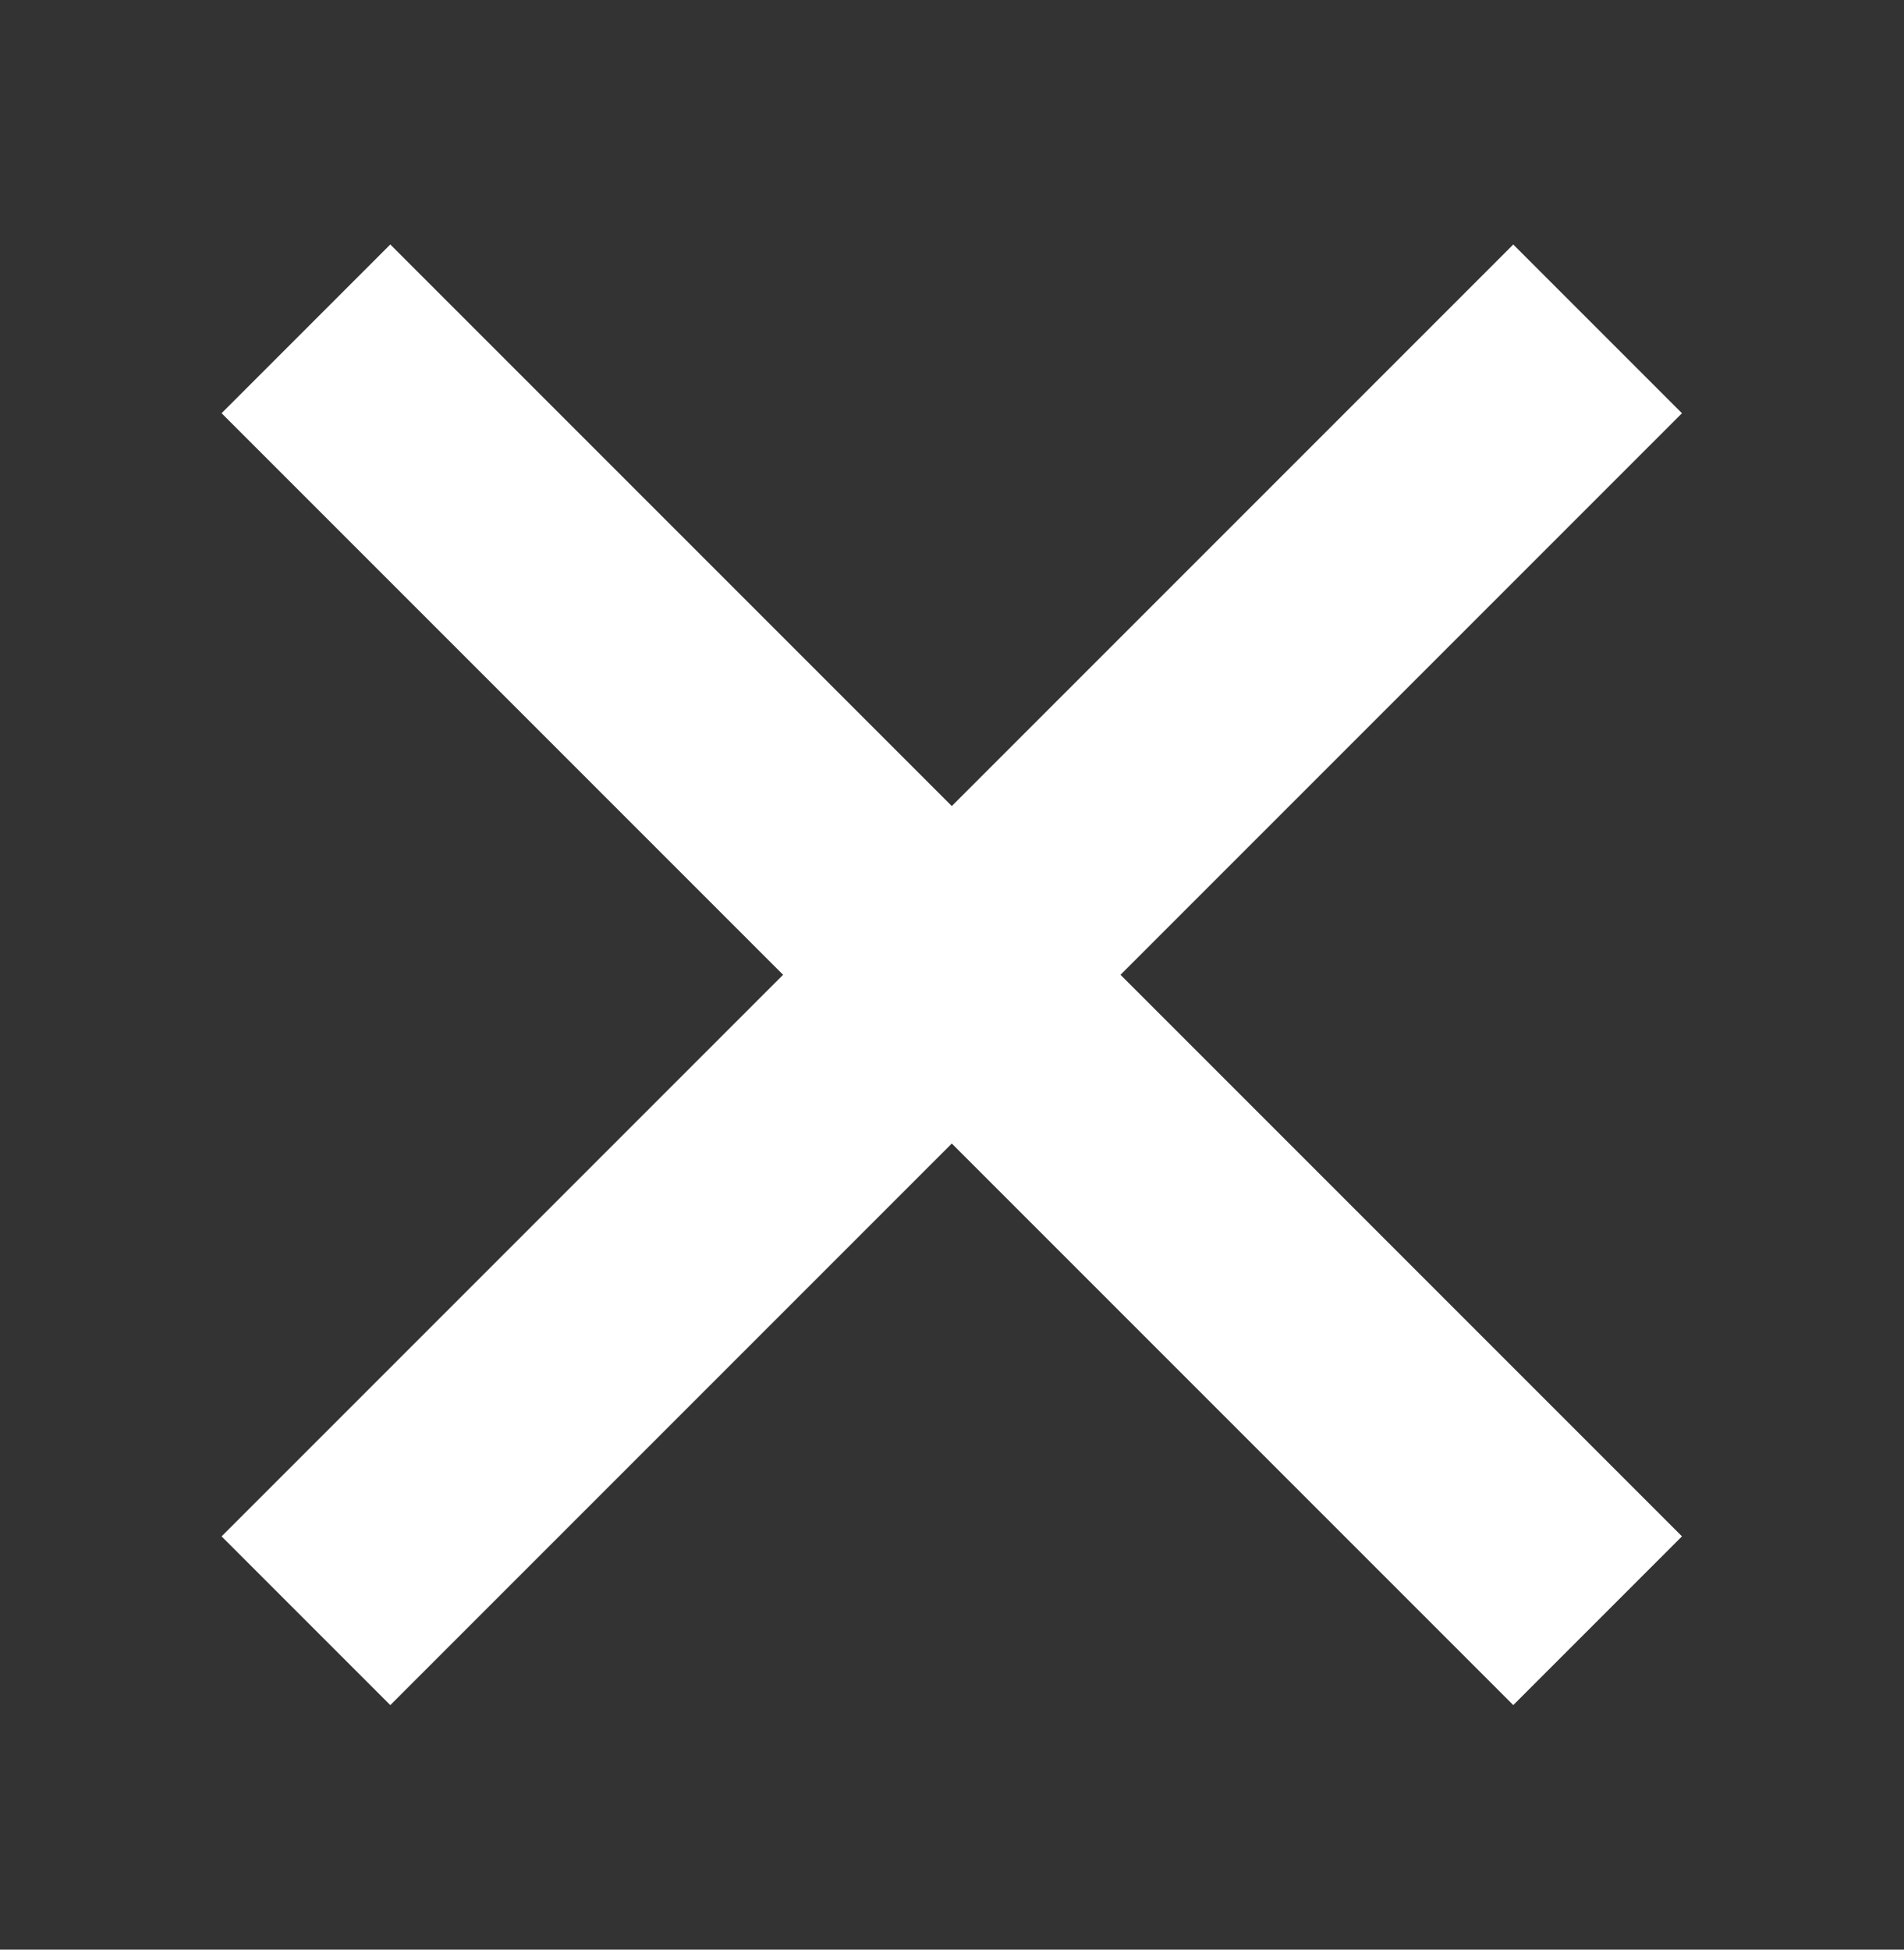 <svg xmlns="http://www.w3.org/2000/svg" xmlns:xlink="http://www.w3.org/1999/xlink" id="hamburger-open" x="0px" y="0px" viewBox="0 0 42 43" style="enable-background:new 0 0 42 43;" xml:space="preserve"><rect x="0" y="0" width="42" height="43" fill="#333333" stroke="none"/><style type="text/css">	.st0{fill:#FFFFFF;}</style><rect x="0.849" y="18.868" transform="matrix(0.707 -0.707 0.707 0.707 -9.052 21.146)" class="st0" width="40.301" height="5.264"></rect><rect x="18.368" y="1.349" transform="matrix(0.707 -0.707 0.707 0.707 -9.052 21.146)" class="st0" width="5.264" height="40.301"></rect></svg>